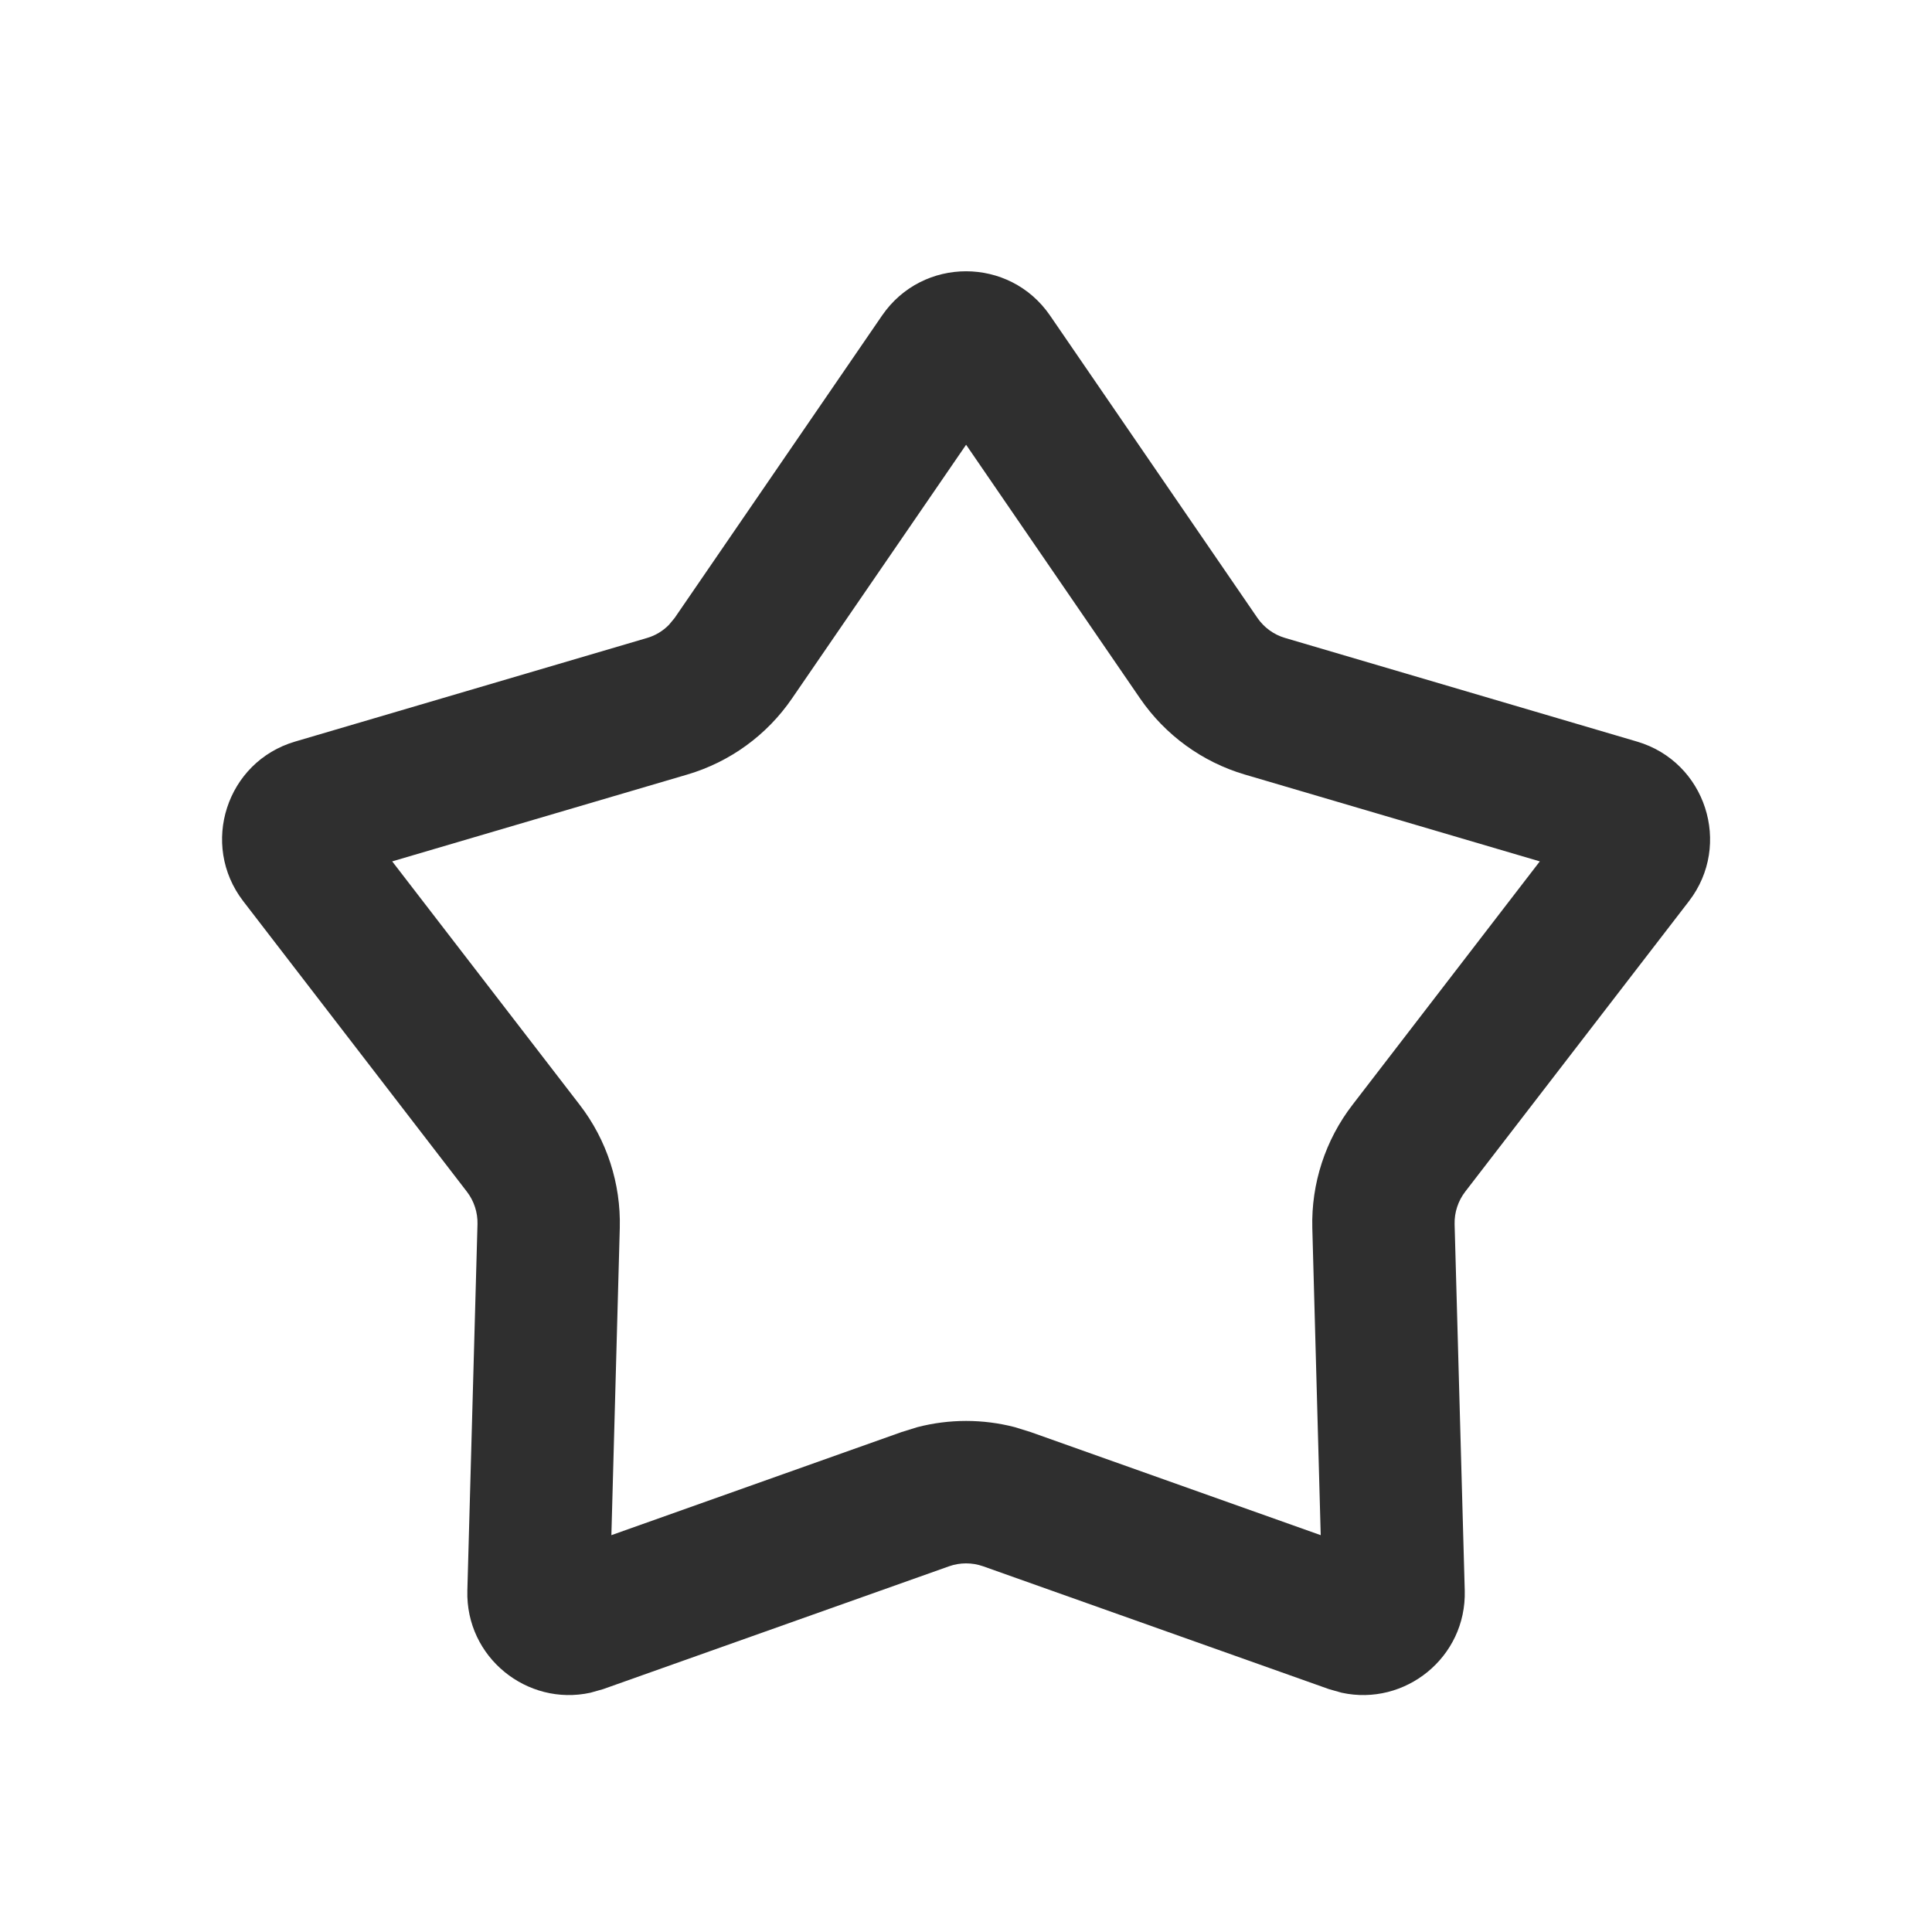 <svg width="20" height="20" viewBox="0 0 20 20" fill="none" xmlns="http://www.w3.org/2000/svg">
<path d="M9.132 3.265C9.551 2.656 10.45 2.656 10.869 3.265L13.017 6.397C13.086 6.497 13.187 6.57 13.303 6.604L16.947 7.677C17.656 7.886 17.935 8.743 17.484 9.329L15.168 12.336C15.094 12.432 15.055 12.551 15.058 12.672L15.163 16.465C15.182 17.158 14.543 17.666 13.889 17.523L13.758 17.486L10.177 16.214C10.063 16.174 9.938 16.174 9.825 16.214L6.243 17.486L6.112 17.523C5.458 17.666 4.819 17.158 4.838 16.465L4.943 12.672C4.946 12.551 4.907 12.432 4.833 12.336L2.518 9.329C2.067 8.743 2.344 7.886 3.054 7.677L6.699 6.604C6.785 6.579 6.864 6.531 6.926 6.467L6.984 6.397L9.132 3.265ZM8.199 7.23C7.939 7.61 7.556 7.888 7.115 8.018L4.06 8.917L6.001 11.437C6.282 11.801 6.428 12.252 6.416 12.712L6.329 15.892L9.332 14.825L9.496 14.774C9.827 14.688 10.175 14.688 10.506 14.774L10.67 14.825L13.672 15.892L13.585 12.712C13.573 12.252 13.72 11.801 14.001 11.437L15.94 8.917L12.886 8.018C12.445 7.888 12.062 7.609 11.802 7.23L10.001 4.604L8.199 7.23Z" fill="#2F2F2F"/>
</svg>
